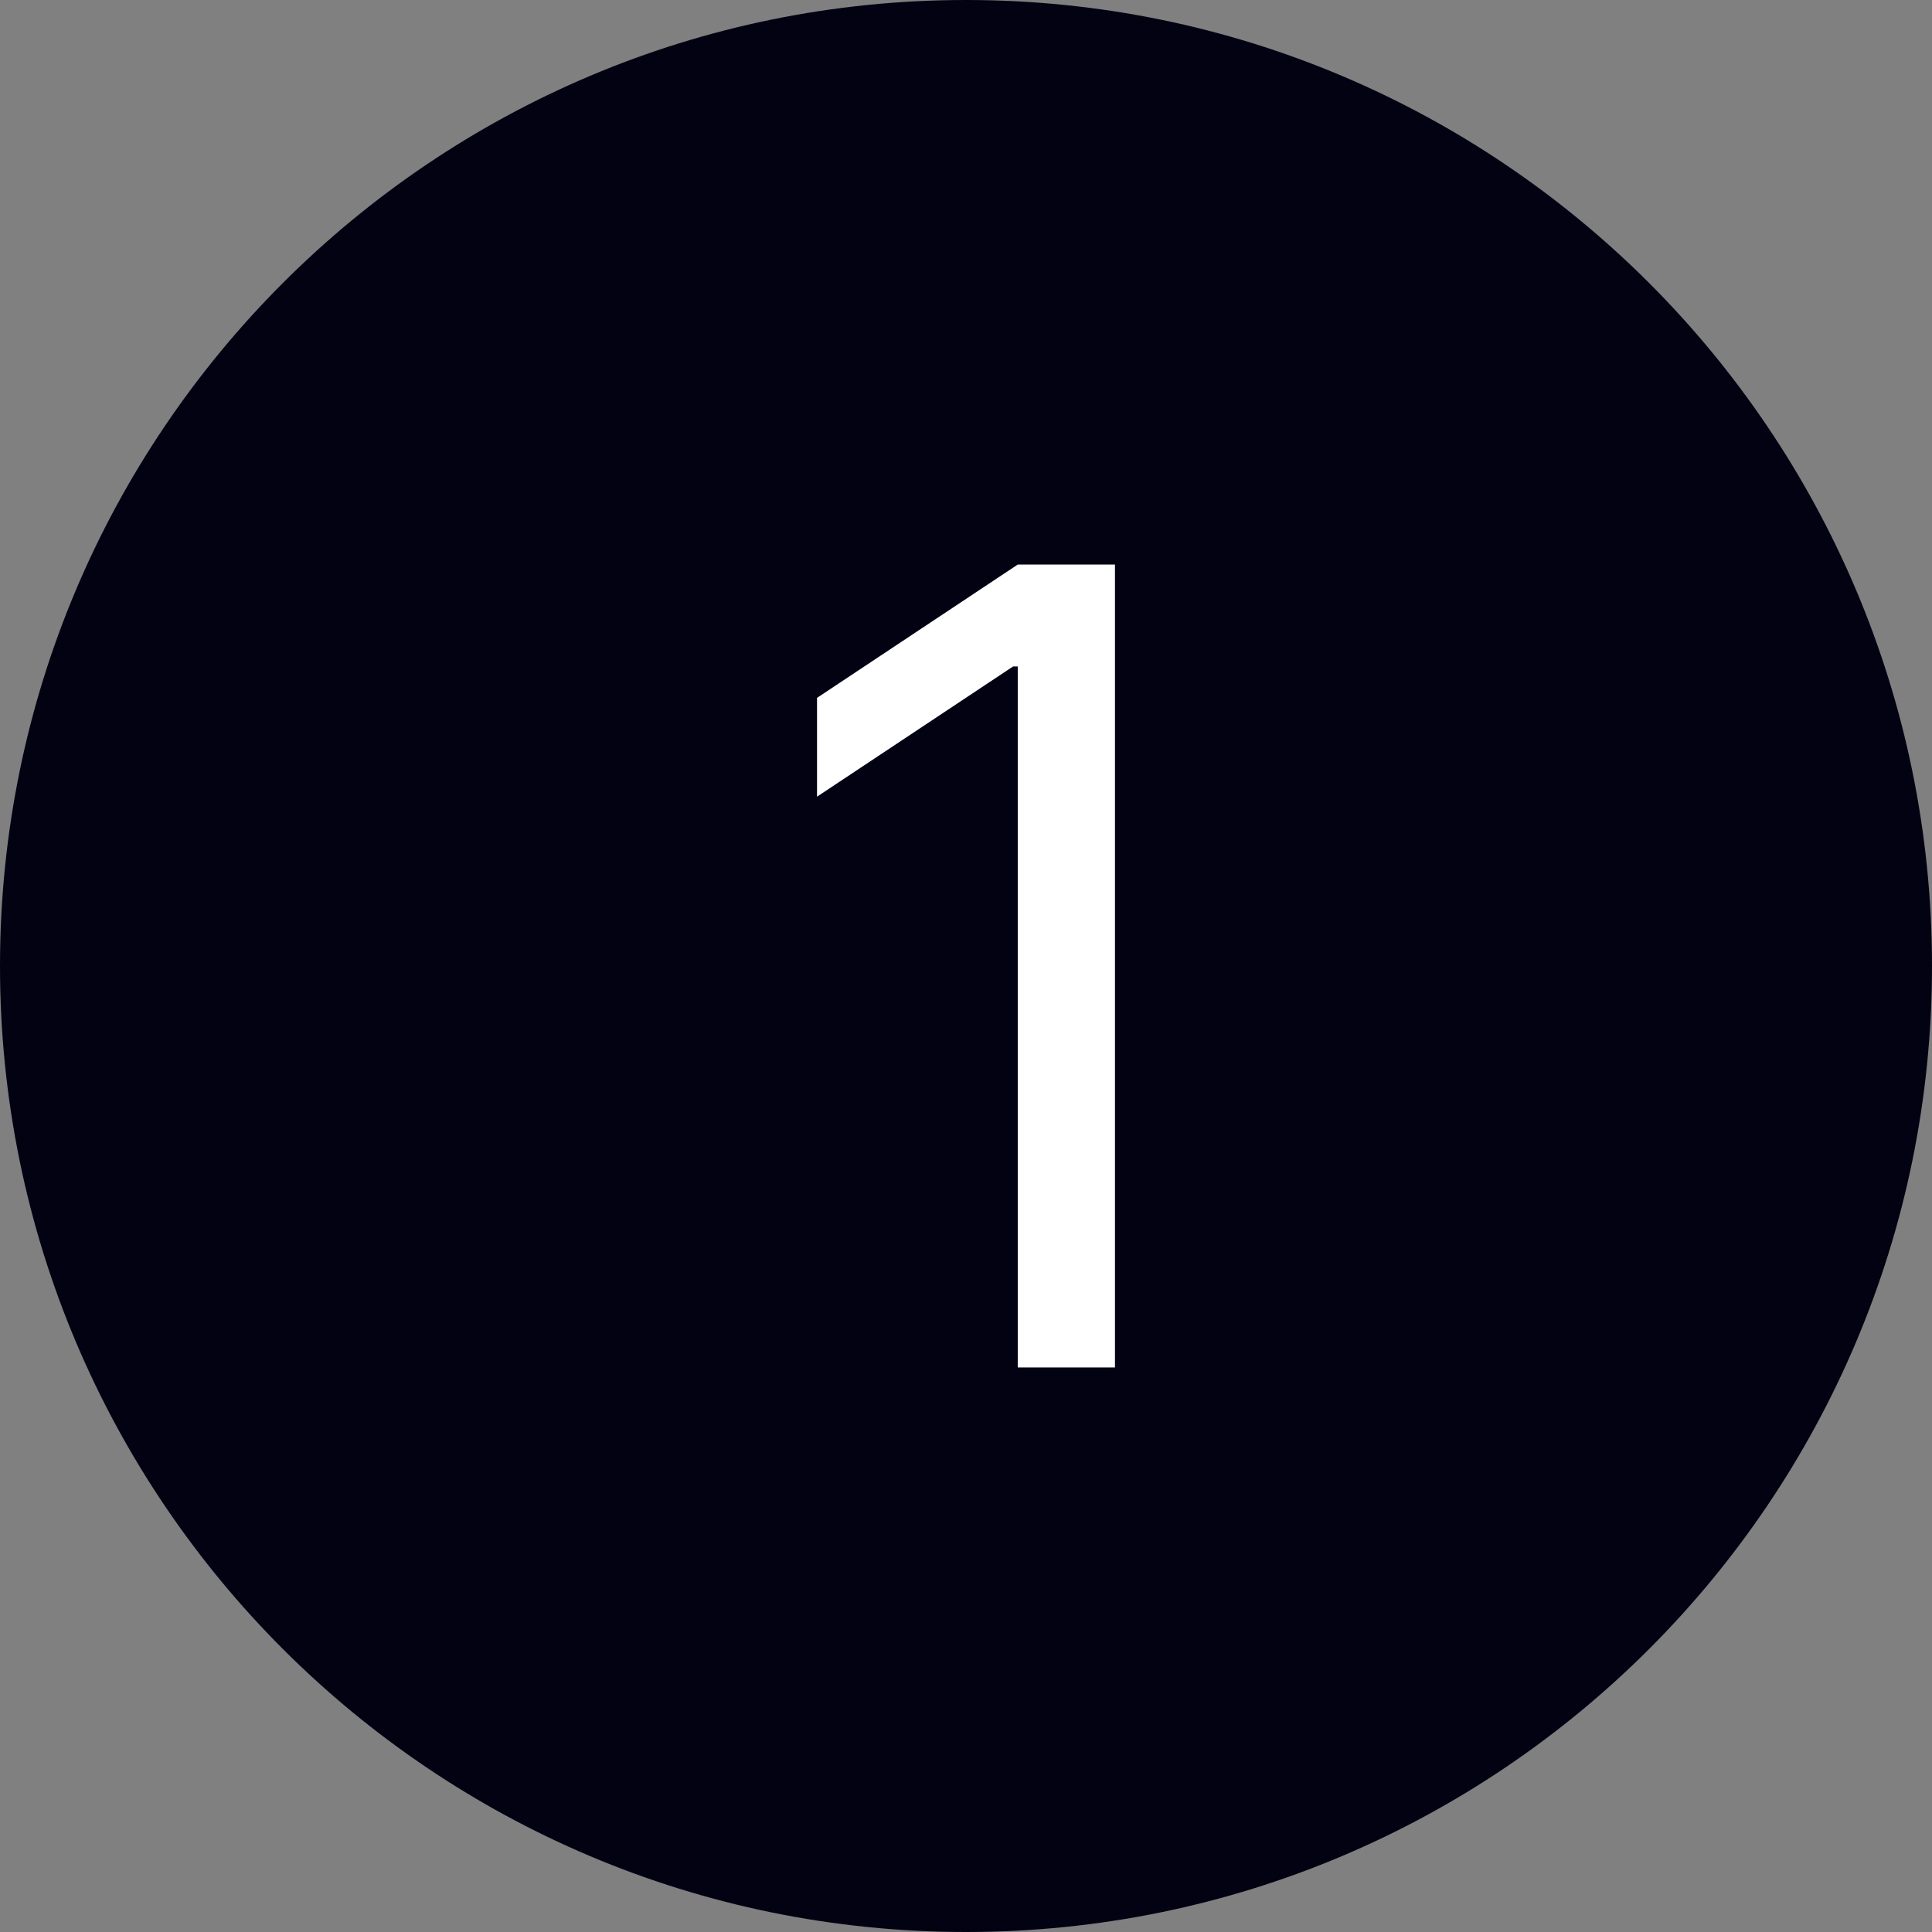 <svg width="28" height="28" viewBox="0 0 28 28" fill="none" xmlns="http://www.w3.org/2000/svg">
<rect x="0" y="0" width="28" height="28" fill="#808080" stroke="none"/>
<path d="M0 14C0 6.268 6.268 0 14 0C21.732 0 28 6.268 28 14C28 21.732 21.732 28 14 28C6.268 28 0 21.732 0 14Z" fill="#030213"/>
<path d="M16.159 8.182V19.818H14.75V9.659H14.682L11.841 11.546V10.114L14.75 8.182H16.159Z" fill="white"/>
</svg>
